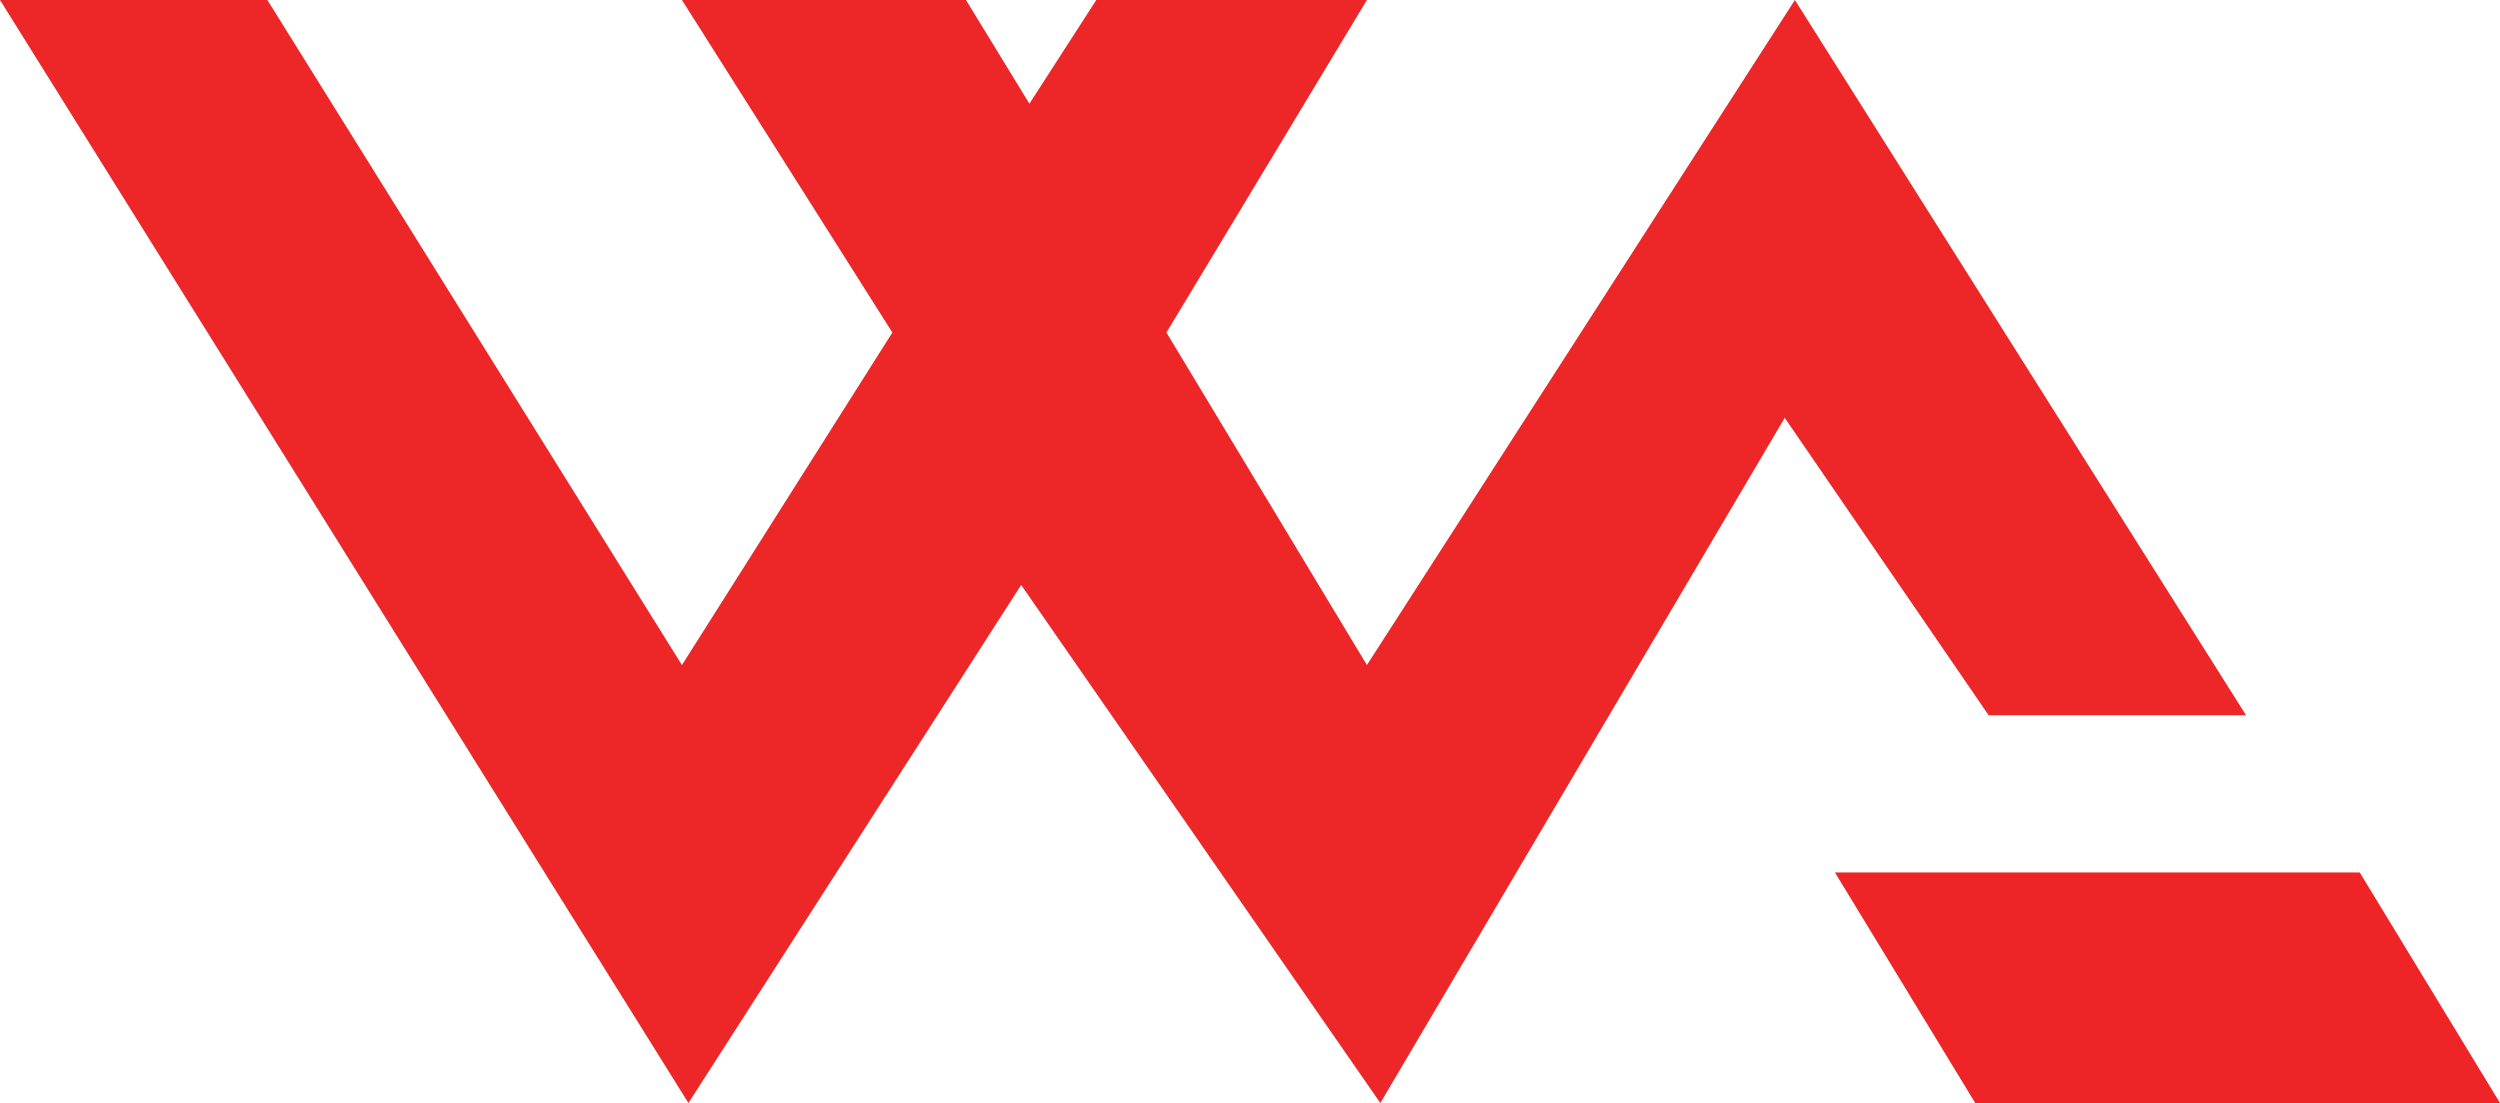 <?xml version="1.0" encoding="UTF-8"?>
<svg id="Layer_2" data-name="Layer 2" xmlns="http://www.w3.org/2000/svg" viewBox="0 0 115.48 50.95">
  <defs>
    <style>
      .cls-1 {
        fill: #ed2728;
      }

      .cls-1, .cls-2 {
        stroke-width: 0px;
      }

      .cls-2 {
        fill: #ee2426;
      }
    </style>
  </defs>
  <g id="Layer_1-2" data-name="Layer 1">
    <polygon class="cls-1" points="0 0 12.35 0 31.5 30.72 41.22 15.36 31.5 0 44.62 0 47.55 4.79 50.64 0 63.14 0 53.88 15.36 63.14 30.72 82.91 0 103.75 33.04 91.86 33.04 82.44 19.3 63.76 50.95 47.17 27.02 31.8 50.95 0 0"/>
    <polygon class="cls-2" points="84.76 40.3 109 40.3 115.48 50.95 91.24 50.95 84.76 40.3"/>
  </g>
</svg>